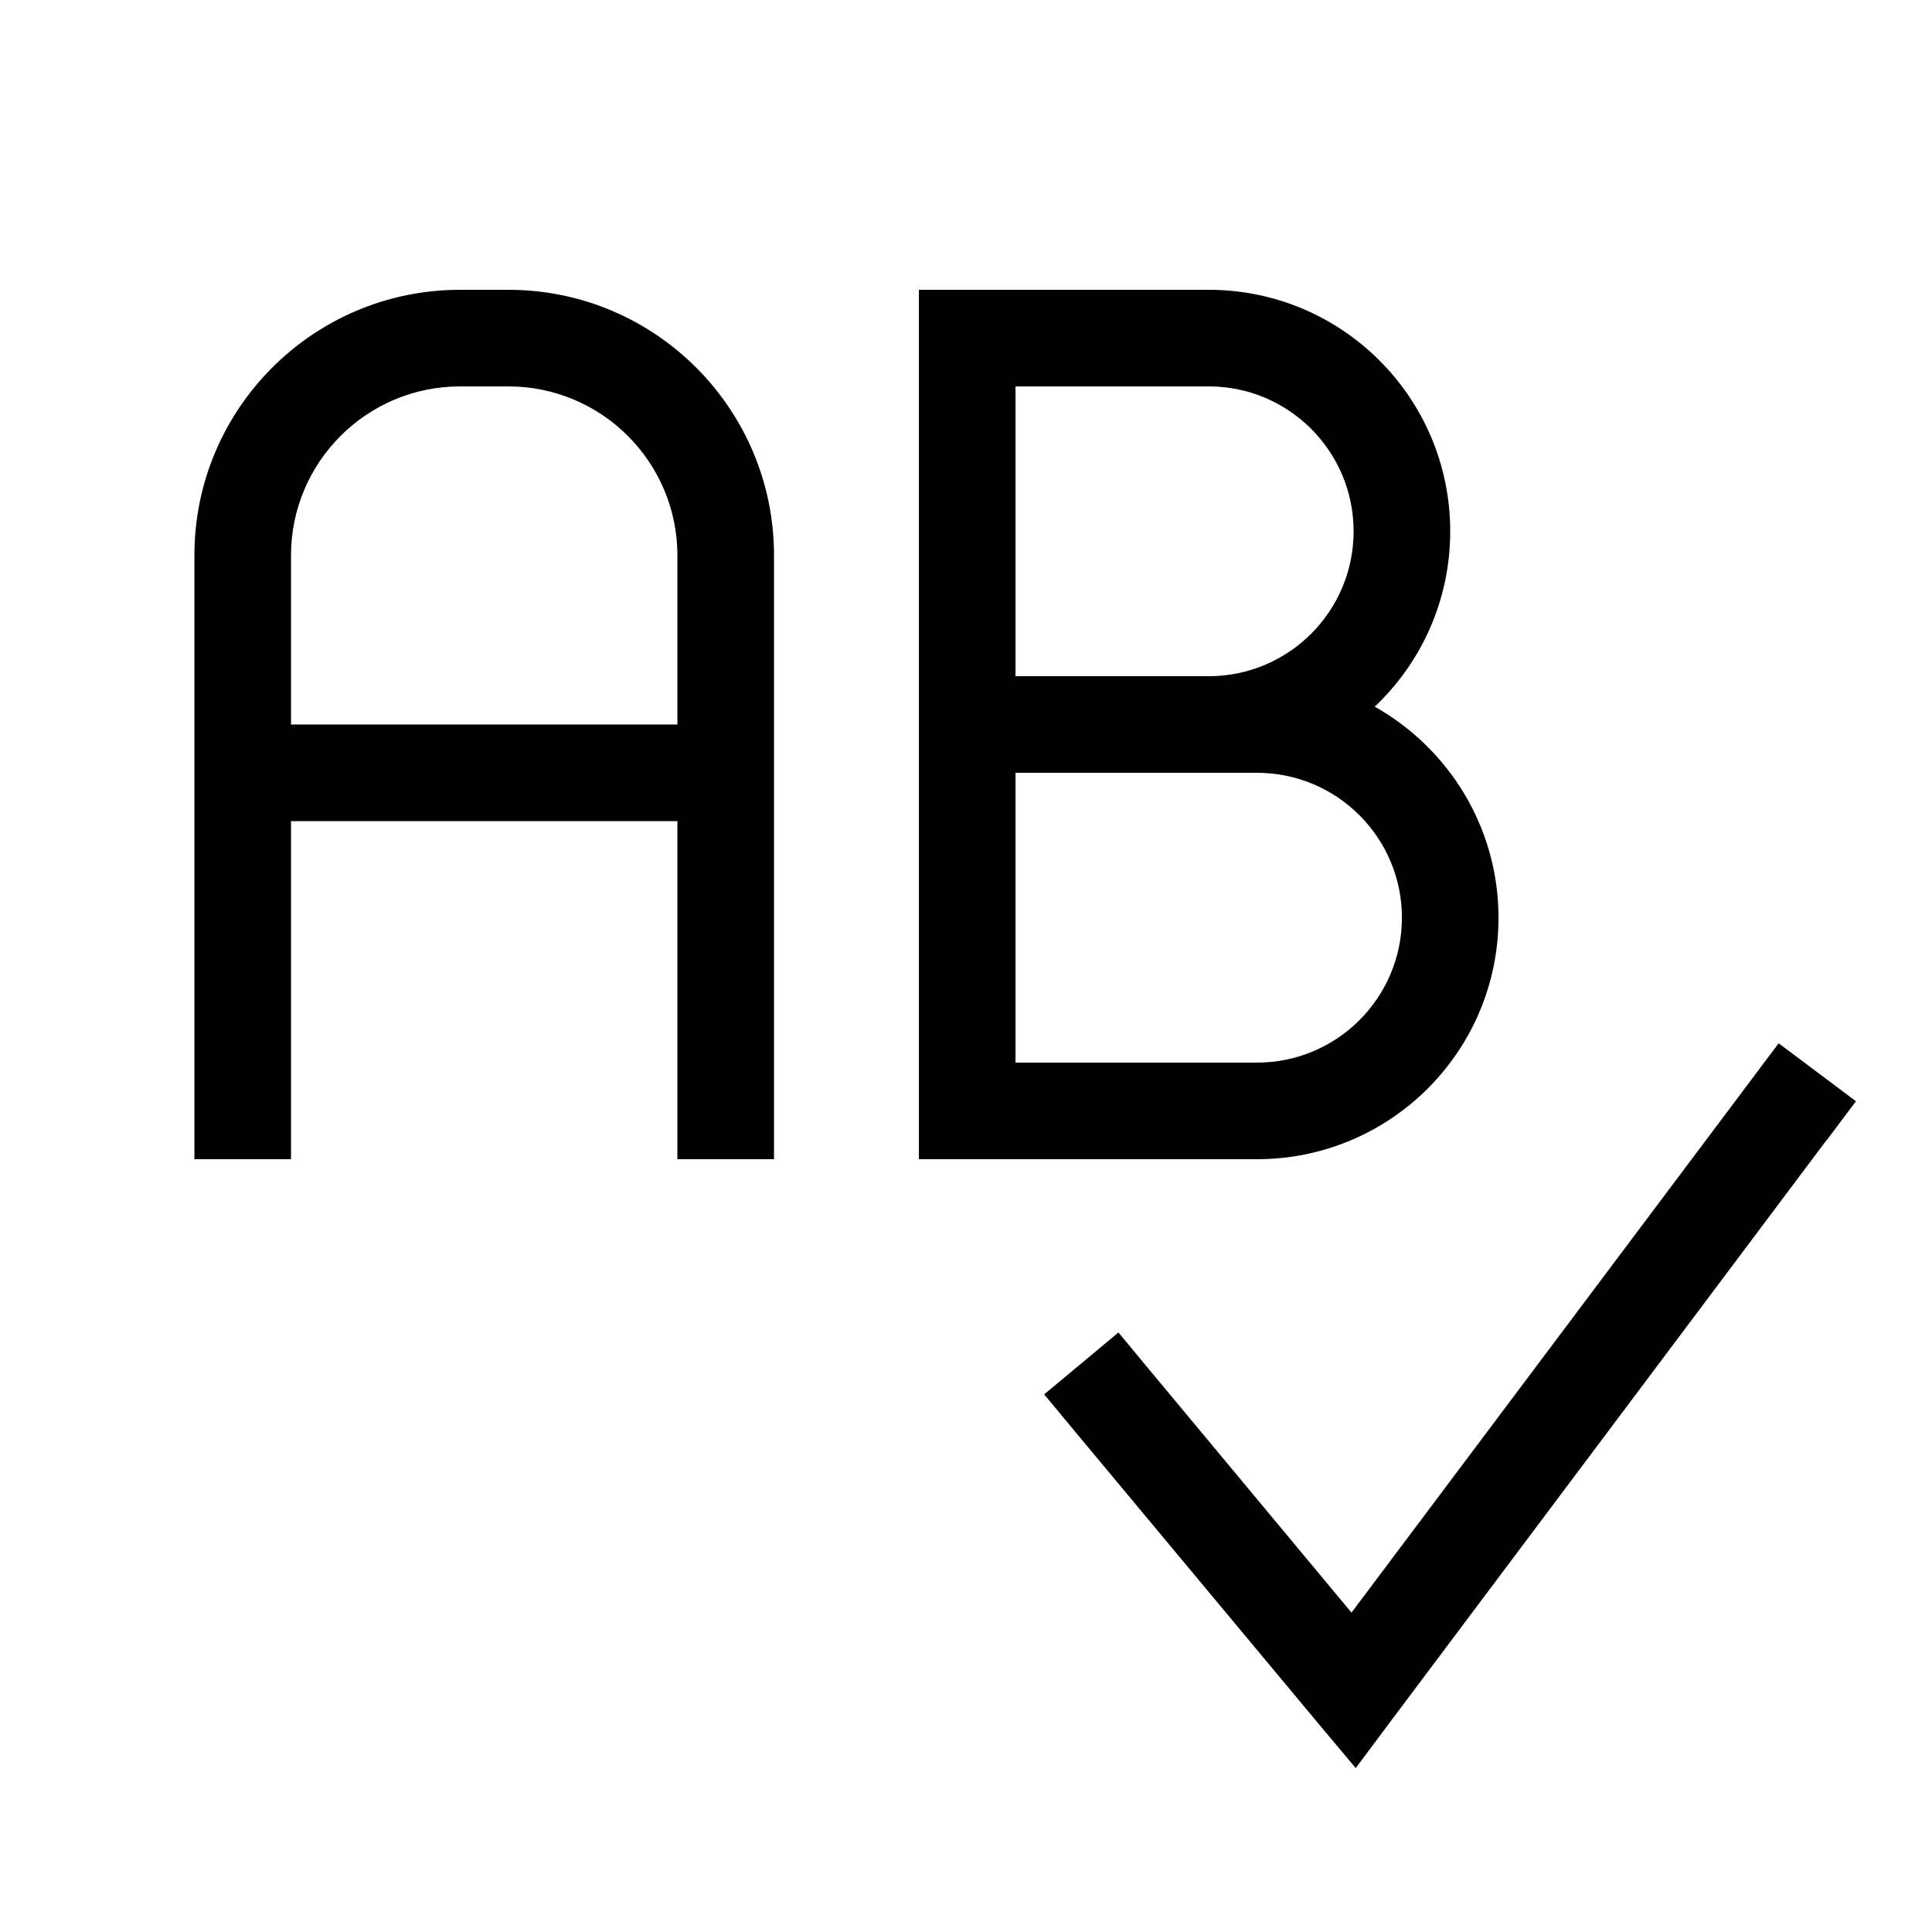 <svg xmlns="http://www.w3.org/2000/svg" viewBox="0 0 640 640"><!--! Font Awesome Pro 7.1.0 by @fontawesome - https://fontawesome.com License - https://fontawesome.com/license (Commercial License) Copyright 2025 Fonticons, Inc. --><path fill="currentColor" d="M152.4 96C103.8 96 64.4 135.4 64.4 184L64.4 384L96.4 384L96.4 272L224.4 272L224.4 384L256.4 384L256.4 184C256.4 135.4 217 96 168.4 96L152.4 96zM224.4 240L96.4 240L96.4 184C96.4 153.1 121.5 128 152.4 128L168.4 128C199.3 128 224.4 153.1 224.4 184L224.4 240zM320.4 96L304.4 96L304.4 384L416.4 384C460.6 384 496.4 348.2 496.4 304C496.4 274 479.8 247.8 455.4 234.1C470.8 219.5 480.4 198.9 480.4 176C480.4 131.8 444.6 96 400.4 96L320.4 96zM400.4 224L336.4 224L336.4 128L400.4 128C426.9 128 448.4 149.5 448.4 176C448.4 202.5 426.9 224 400.4 224zM336.4 352L336.4 256L416.4 256C442.9 256 464.4 277.5 464.4 304C464.4 330.5 442.9 352 416.4 352L336.4 352zM605.2 377.6L614.8 364.8L589.2 345.6L579.6 358.4L447.7 534.2L380.7 453.7L370.5 441.4L345.9 461.9L356.1 474.2L436.1 570.2L449.1 585.7L461.2 569.5L605.2 377.5z"/></svg>